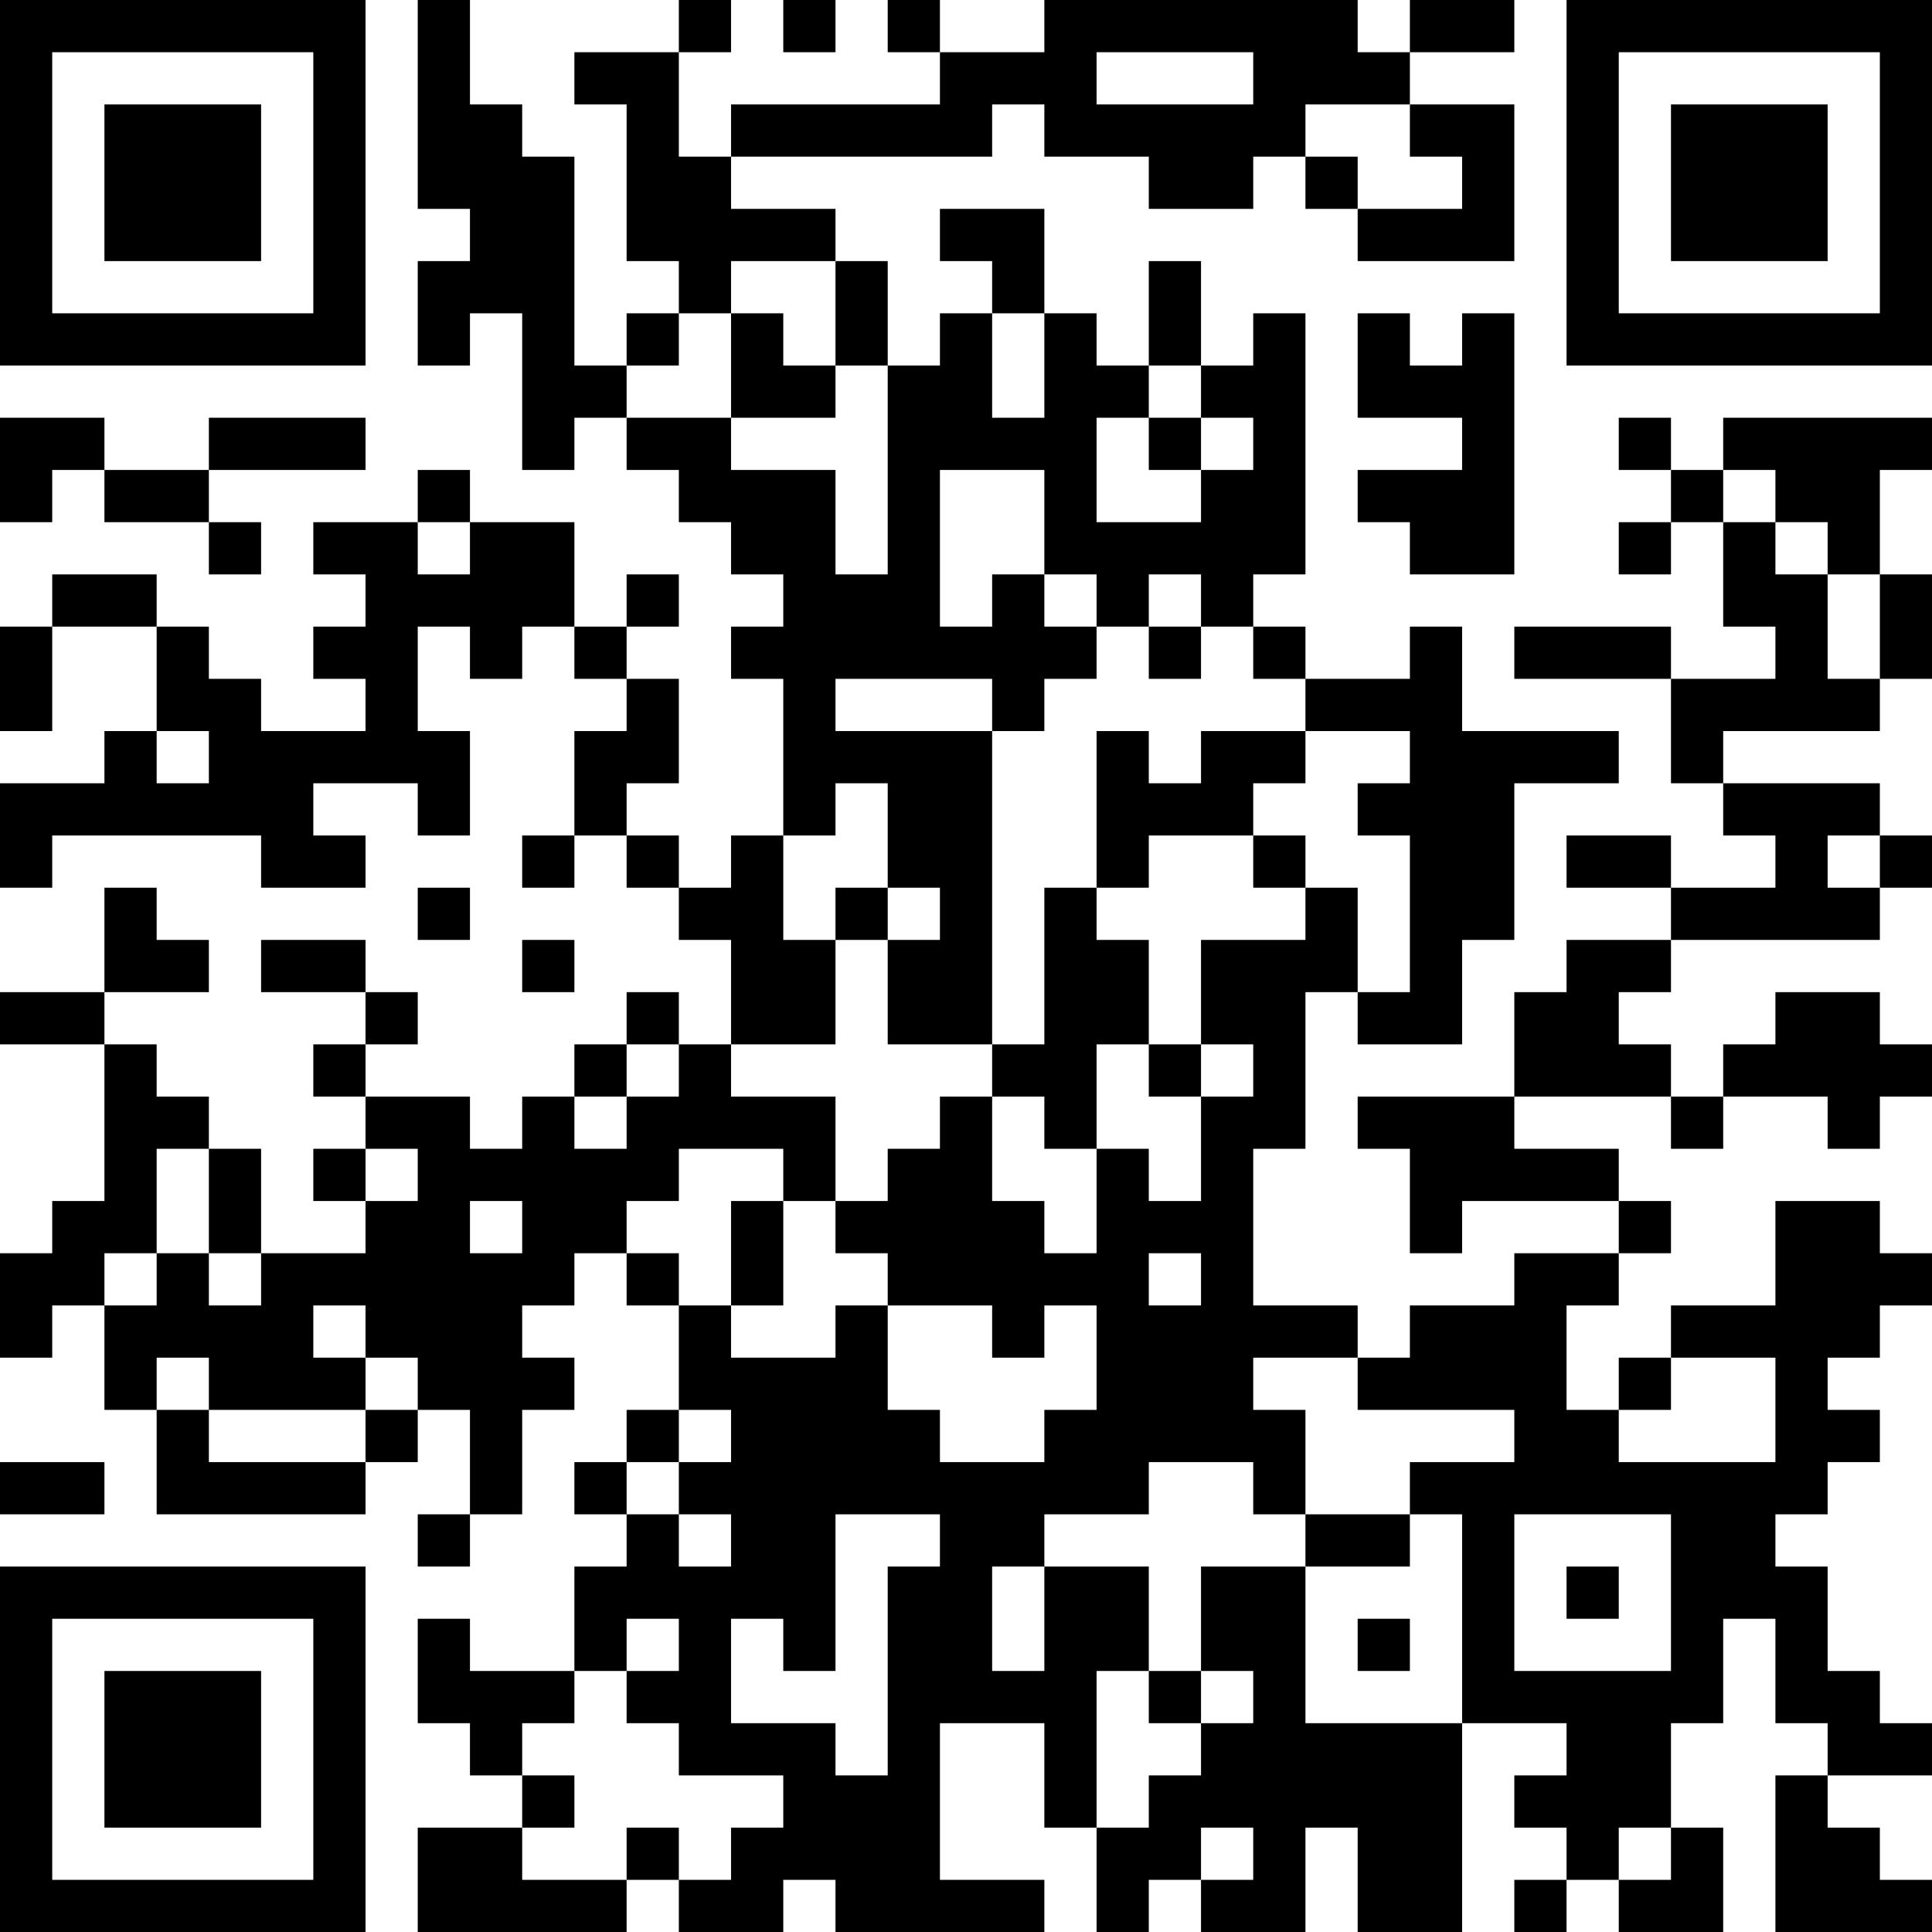 <?xml version="1.0" encoding="UTF-8"?>
<svg xmlns="http://www.w3.org/2000/svg" version="1.1" width="250" height="250" viewBox="0 0 250 250"><rect x="0" y="0" width="250" height="250" fill="#ffffff"/><g transform="scale(6.757)"><g transform="translate(0,0)"><path fill-rule="evenodd" d="M8 0L8 4L9 4L9 5L8 5L8 7L9 7L9 6L10 6L10 9L11 9L11 8L12 8L12 9L13 9L13 10L14 10L14 11L15 11L15 12L14 12L14 13L15 13L15 16L14 16L14 17L13 17L13 16L12 16L12 15L13 15L13 13L12 13L12 12L13 12L13 11L12 11L12 12L11 12L11 10L9 10L9 9L8 9L8 10L6 10L6 11L7 11L7 12L6 12L6 13L7 13L7 14L5 14L5 13L4 13L4 12L3 12L3 11L1 11L1 12L0 12L0 14L1 14L1 12L3 12L3 14L2 14L2 15L0 15L0 17L1 17L1 16L5 16L5 17L7 17L7 16L6 16L6 15L8 15L8 16L9 16L9 14L8 14L8 12L9 12L9 13L10 13L10 12L11 12L11 13L12 13L12 14L11 14L11 16L10 16L10 17L11 17L11 16L12 16L12 17L13 17L13 18L14 18L14 20L13 20L13 19L12 19L12 20L11 20L11 21L10 21L10 22L9 22L9 21L7 21L7 20L8 20L8 19L7 19L7 18L5 18L5 19L7 19L7 20L6 20L6 21L7 21L7 22L6 22L6 23L7 23L7 24L5 24L5 22L4 22L4 21L3 21L3 20L2 20L2 19L4 19L4 18L3 18L3 17L2 17L2 19L0 19L0 20L2 20L2 23L1 23L1 24L0 24L0 26L1 26L1 25L2 25L2 27L3 27L3 29L7 29L7 28L8 28L8 27L9 27L9 29L8 29L8 30L9 30L9 29L10 29L10 27L11 27L11 26L10 26L10 25L11 25L11 24L12 24L12 25L13 25L13 27L12 27L12 28L11 28L11 29L12 29L12 30L11 30L11 32L9 32L9 31L8 31L8 33L9 33L9 34L10 34L10 35L8 35L8 37L12 37L12 36L13 36L13 37L15 37L15 36L16 36L16 37L20 37L20 36L18 36L18 33L20 33L20 35L21 35L21 37L22 37L22 36L23 36L23 37L25 37L25 35L26 35L26 37L28 37L28 33L30 33L30 34L29 34L29 35L30 35L30 36L29 36L29 37L30 37L30 36L31 36L31 37L33 37L33 35L32 35L32 33L33 33L33 31L34 31L34 33L35 33L35 34L34 34L34 37L37 37L37 36L36 36L36 35L35 35L35 34L37 34L37 33L36 33L36 32L35 32L35 30L34 30L34 29L35 29L35 28L36 28L36 27L35 27L35 26L36 26L36 25L37 25L37 24L36 24L36 23L34 23L34 25L32 25L32 26L31 26L31 27L30 27L30 25L31 25L31 24L32 24L32 23L31 23L31 22L29 22L29 21L32 21L32 22L33 22L33 21L35 21L35 22L36 22L36 21L37 21L37 20L36 20L36 19L34 19L34 20L33 20L33 21L32 21L32 20L31 20L31 19L32 19L32 18L36 18L36 17L37 17L37 16L36 16L36 15L33 15L33 14L36 14L36 13L37 13L37 11L36 11L36 9L37 9L37 8L33 8L33 9L32 9L32 8L31 8L31 9L32 9L32 10L31 10L31 11L32 11L32 10L33 10L33 12L34 12L34 13L32 13L32 12L29 12L29 13L32 13L32 15L33 15L33 16L34 16L34 17L32 17L32 16L30 16L30 17L32 17L32 18L30 18L30 19L29 19L29 21L26 21L26 22L27 22L27 24L28 24L28 23L31 23L31 24L29 24L29 25L27 25L27 26L26 26L26 25L24 25L24 22L25 22L25 19L26 19L26 20L28 20L28 18L29 18L29 15L31 15L31 14L28 14L28 12L27 12L27 13L25 13L25 12L24 12L24 11L25 11L25 6L24 6L24 7L23 7L23 5L22 5L22 7L21 7L21 6L20 6L20 4L18 4L18 5L19 5L19 6L18 6L18 7L17 7L17 5L16 5L16 4L14 4L14 3L19 3L19 2L20 2L20 3L22 3L22 4L24 4L24 3L25 3L25 4L26 4L26 5L29 5L29 2L27 2L27 1L29 1L29 0L27 0L27 1L26 1L26 0L20 0L20 1L18 1L18 0L17 0L17 1L18 1L18 2L14 2L14 3L13 3L13 1L14 1L14 0L13 0L13 1L11 1L11 2L12 2L12 5L13 5L13 6L12 6L12 7L11 7L11 3L10 3L10 2L9 2L9 0ZM15 0L15 1L16 1L16 0ZM21 1L21 2L24 2L24 1ZM25 2L25 3L26 3L26 4L28 4L28 3L27 3L27 2ZM14 5L14 6L13 6L13 7L12 7L12 8L14 8L14 9L16 9L16 11L17 11L17 7L16 7L16 5ZM14 6L14 8L16 8L16 7L15 7L15 6ZM19 6L19 8L20 8L20 6ZM26 6L26 8L28 8L28 9L26 9L26 10L27 10L27 11L29 11L29 6L28 6L28 7L27 7L27 6ZM22 7L22 8L21 8L21 10L23 10L23 9L24 9L24 8L23 8L23 7ZM0 8L0 10L1 10L1 9L2 9L2 10L4 10L4 11L5 11L5 10L4 10L4 9L7 9L7 8L4 8L4 9L2 9L2 8ZM22 8L22 9L23 9L23 8ZM18 9L18 12L19 12L19 11L20 11L20 12L21 12L21 13L20 13L20 14L19 14L19 13L16 13L16 14L19 14L19 20L17 20L17 18L18 18L18 17L17 17L17 15L16 15L16 16L15 16L15 18L16 18L16 20L14 20L14 21L16 21L16 23L15 23L15 22L13 22L13 23L12 23L12 24L13 24L13 25L14 25L14 26L16 26L16 25L17 25L17 27L18 27L18 28L20 28L20 27L21 27L21 25L20 25L20 26L19 26L19 25L17 25L17 24L16 24L16 23L17 23L17 22L18 22L18 21L19 21L19 23L20 23L20 24L21 24L21 22L22 22L22 23L23 23L23 21L24 21L24 20L23 20L23 18L25 18L25 17L26 17L26 19L27 19L27 16L26 16L26 15L27 15L27 14L25 14L25 13L24 13L24 12L23 12L23 11L22 11L22 12L21 12L21 11L20 11L20 9ZM33 9L33 10L34 10L34 11L35 11L35 13L36 13L36 11L35 11L35 10L34 10L34 9ZM8 10L8 11L9 11L9 10ZM22 12L22 13L23 13L23 12ZM3 14L3 15L4 15L4 14ZM21 14L21 17L20 17L20 20L19 20L19 21L20 21L20 22L21 22L21 20L22 20L22 21L23 21L23 20L22 20L22 18L21 18L21 17L22 17L22 16L24 16L24 17L25 17L25 16L24 16L24 15L25 15L25 14L23 14L23 15L22 15L22 14ZM35 16L35 17L36 17L36 16ZM8 17L8 18L9 18L9 17ZM16 17L16 18L17 18L17 17ZM10 18L10 19L11 19L11 18ZM12 20L12 21L11 21L11 22L12 22L12 21L13 21L13 20ZM3 22L3 24L2 24L2 25L3 25L3 24L4 24L4 25L5 25L5 24L4 24L4 22ZM7 22L7 23L8 23L8 22ZM9 23L9 24L10 24L10 23ZM14 23L14 25L15 25L15 23ZM22 24L22 25L23 25L23 24ZM6 25L6 26L7 26L7 27L4 27L4 26L3 26L3 27L4 27L4 28L7 28L7 27L8 27L8 26L7 26L7 25ZM24 26L24 27L25 27L25 29L24 29L24 28L22 28L22 29L20 29L20 30L19 30L19 32L20 32L20 30L22 30L22 32L21 32L21 35L22 35L22 34L23 34L23 33L24 33L24 32L23 32L23 30L25 30L25 33L28 33L28 29L27 29L27 28L29 28L29 27L26 27L26 26ZM32 26L32 27L31 27L31 28L34 28L34 26ZM13 27L13 28L12 28L12 29L13 29L13 30L14 30L14 29L13 29L13 28L14 28L14 27ZM0 28L0 29L2 29L2 28ZM16 29L16 32L15 32L15 31L14 31L14 33L16 33L16 34L17 34L17 30L18 30L18 29ZM25 29L25 30L27 30L27 29ZM29 29L29 32L32 32L32 29ZM30 30L30 31L31 31L31 30ZM12 31L12 32L11 32L11 33L10 33L10 34L11 34L11 35L10 35L10 36L12 36L12 35L13 35L13 36L14 36L14 35L15 35L15 34L13 34L13 33L12 33L12 32L13 32L13 31ZM26 31L26 32L27 32L27 31ZM22 32L22 33L23 33L23 32ZM23 35L23 36L24 36L24 35ZM31 35L31 36L32 36L32 35ZM0 0L0 7L7 7L7 0ZM1 1L1 6L6 6L6 1ZM2 2L2 5L5 5L5 2ZM30 0L30 7L37 7L37 0ZM31 1L31 6L36 6L36 1ZM32 2L32 5L35 5L35 2ZM0 30L0 37L7 37L7 30ZM1 31L1 36L6 36L6 31ZM2 32L2 35L5 35L5 32Z" fill="#000000"/></g></g></svg>
